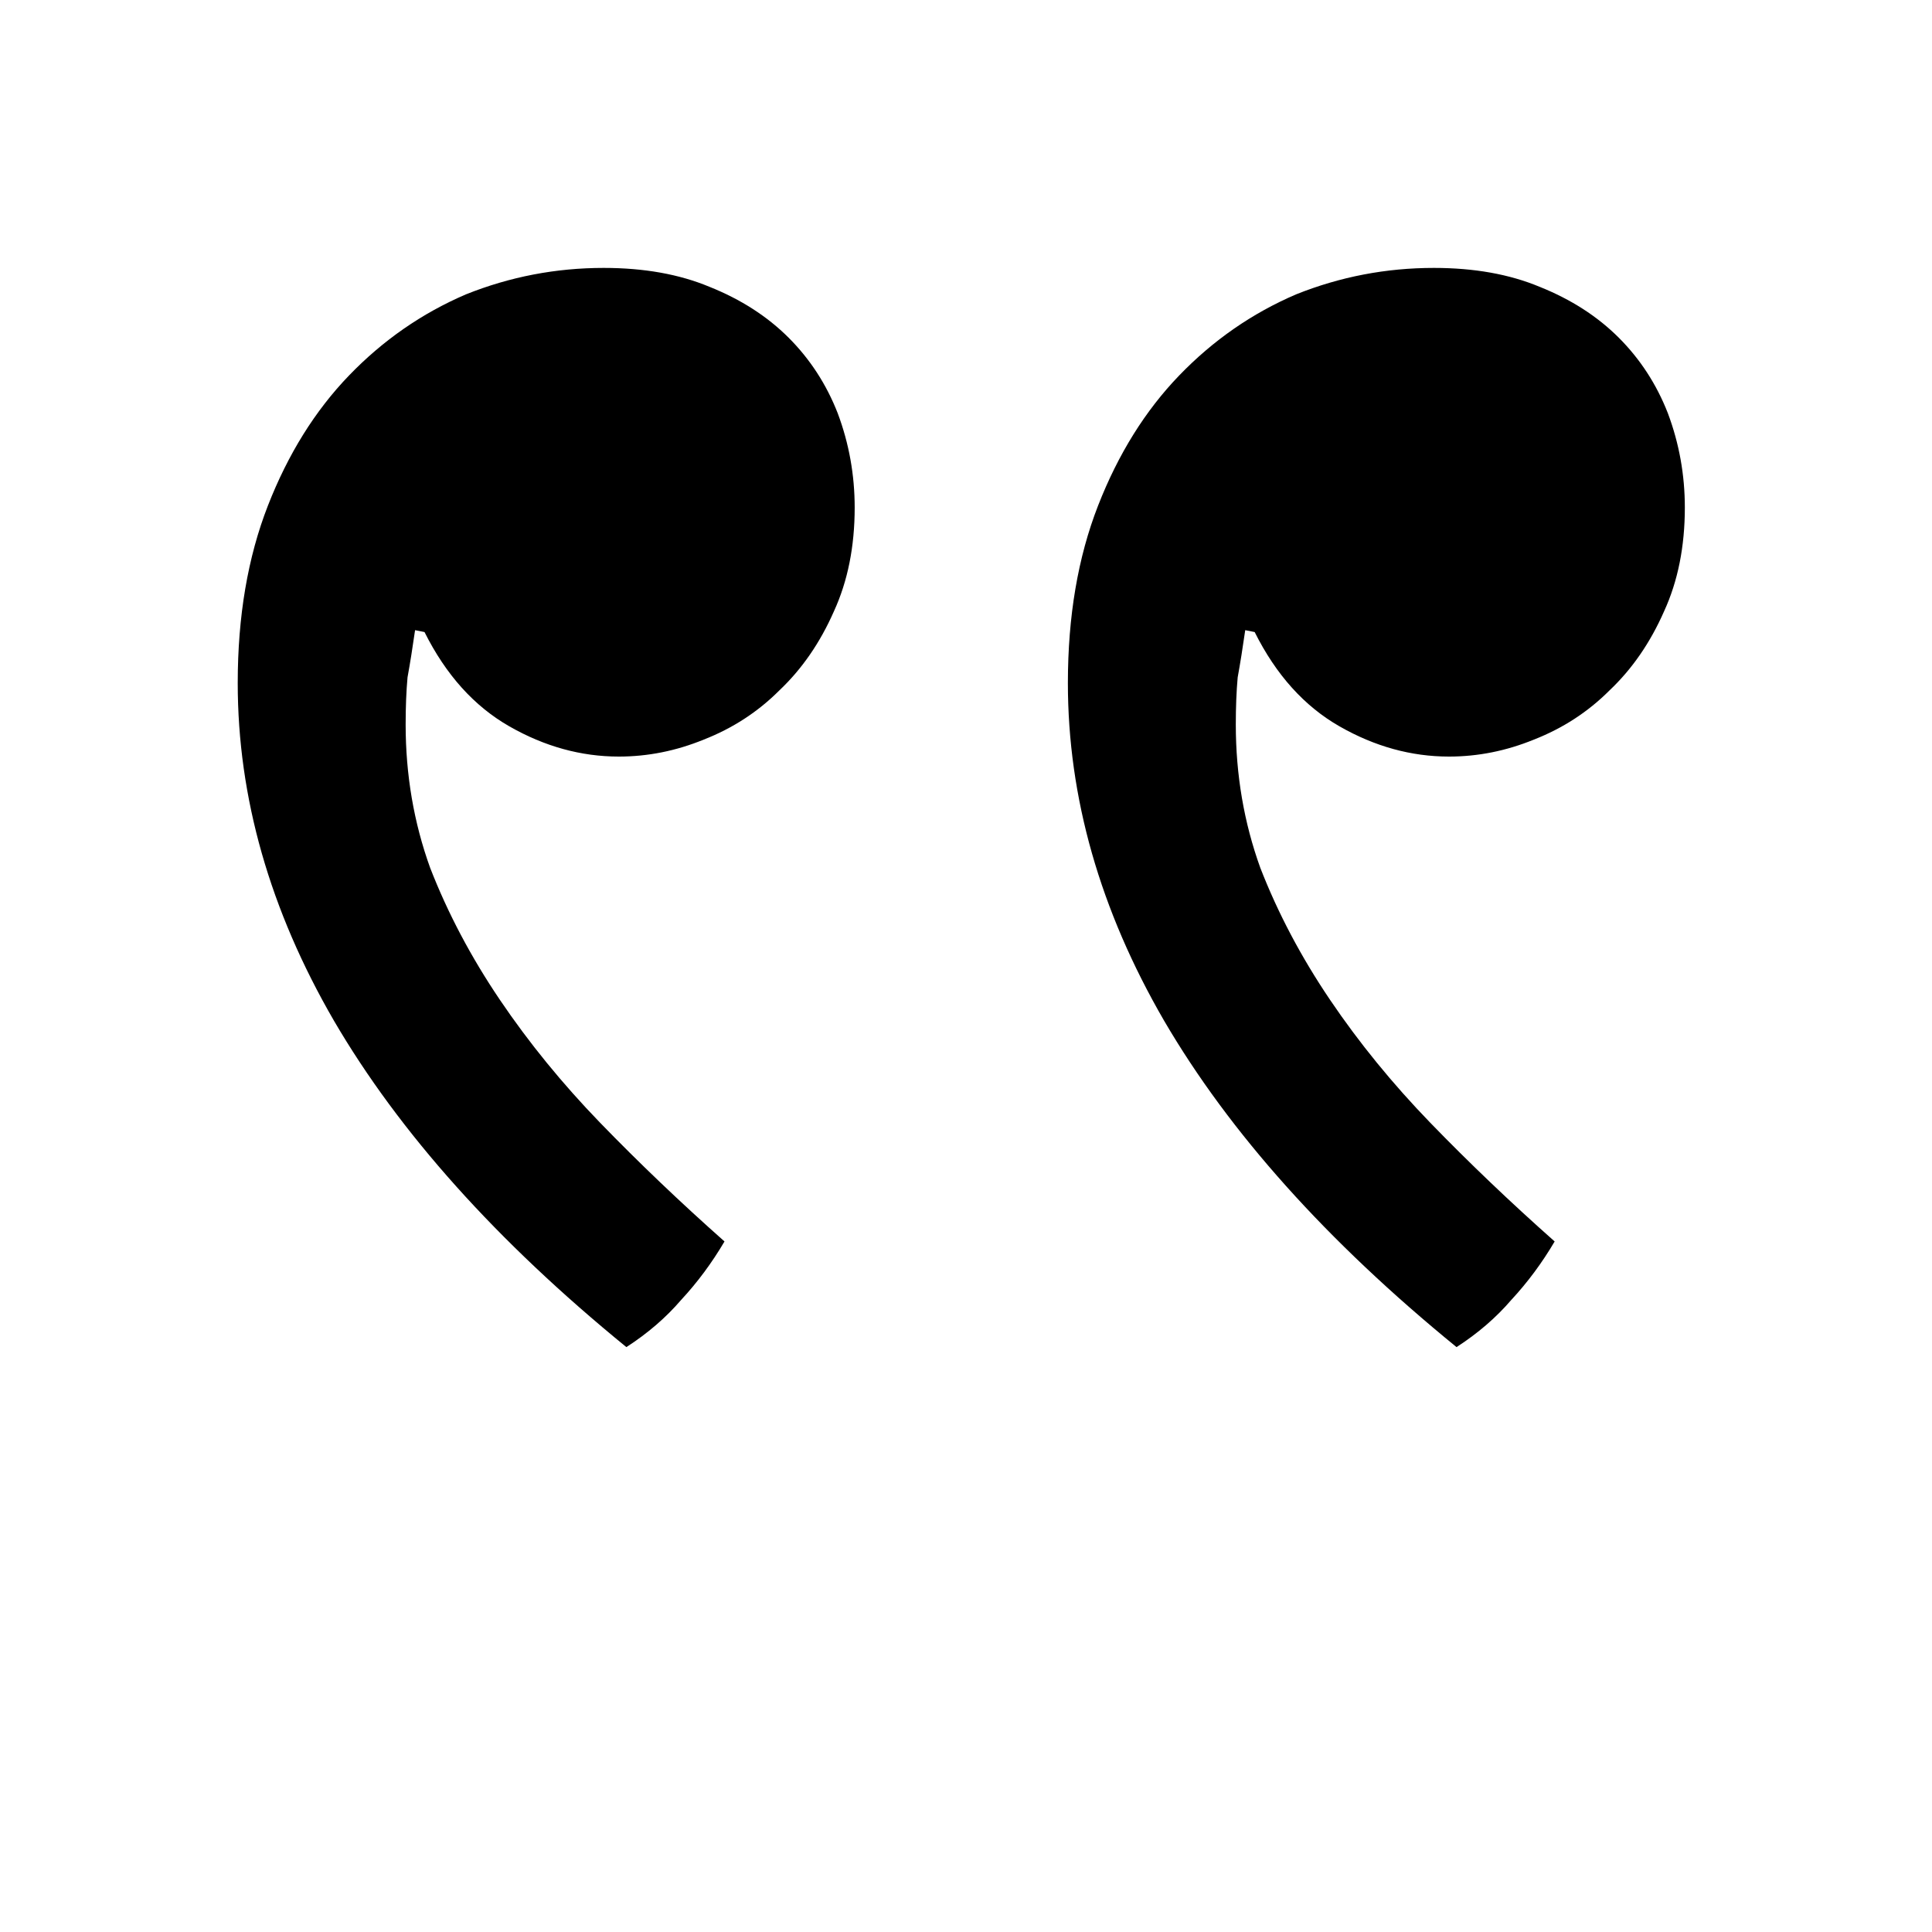 <svg width="1024" height="1024" viewBox="0 0 1024 1024" fill="none" xmlns="http://www.w3.org/2000/svg">
<style>
path {
    fill: black;
}
@media ( prefers-color-scheme: dark ) {
    path {
        fill: white;
    }
}
</style>
<rect width="1024" height="1024" fill="none"/>
<path d="M384 658C360.667 637.333 338.667 616.333 318 595C298 574.333 280.333 552.667 265 530C249.667 507.333 237.333 484 228 460C219.333 436 215 410.667 215 384C215 374.667 215.333 366.333 216 359C217.333 351.667 218.667 343.333 220 334L225 335C236.333 357.667 251.333 374.333 270 385C288.667 395.667 308 401 328 401C343.333 401 358.333 398 373 392C388.333 386 401.667 377.333 413 366C425 354.667 434.667 340.667 442 324C449.333 308 453 289.667 453 269C453 251.667 450 235 444 219C438 203.667 429.333 190.333 418 179C406.667 167.667 392.667 158.667 376 152C360 145.333 341.333 142 320 142C294.667 142 270.333 146.667 247 156C223.667 166 203 180.333 185 199C167 217.667 152.667 240.667 142 268C131.333 295.333 126 326.667 126 362C126 422.667 143 482.333 177 541C211.667 600.333 263.333 658 332 714C343.333 706.667 353 698.333 361 689C369.667 679.667 377.333 669.333 384 658ZM824 658C800.667 637.333 778.667 616.333 758 595C738 574.333 720.333 552.667 705 530C689.667 507.333 677.333 484 668 460C659.333 436 655 410.667 655 384C655 374.667 655.333 366.333 656 359C657.333 351.667 658.667 343.333 660 334L665 335C676.333 357.667 691.333 374.333 710 385C728.667 395.667 748 401 768 401C783.333 401 798.333 398 813 392C828.333 386 841.667 377.333 853 366C865 354.667 874.667 340.667 882 324C889.333 308 893 289.667 893 269C893 251.667 890 235 884 219C878 203.667 869.333 190.333 858 179C846.667 167.667 832.667 158.667 816 152C800 145.333 781.333 142 760 142C734.667 142 710.333 146.667 687 156C663.667 166 643 180.333 625 199C607 217.667 592.667 240.667 582 268C571.333 295.333 566 326.667 566 362C566 422.667 583 482.333 617 541C651.667 600.333 703.333 658 772 714C783.333 706.667 793 698.333 801 689C809.667 679.667 817.333 669.333 824 658Z" fill="black"/>
</svg>
